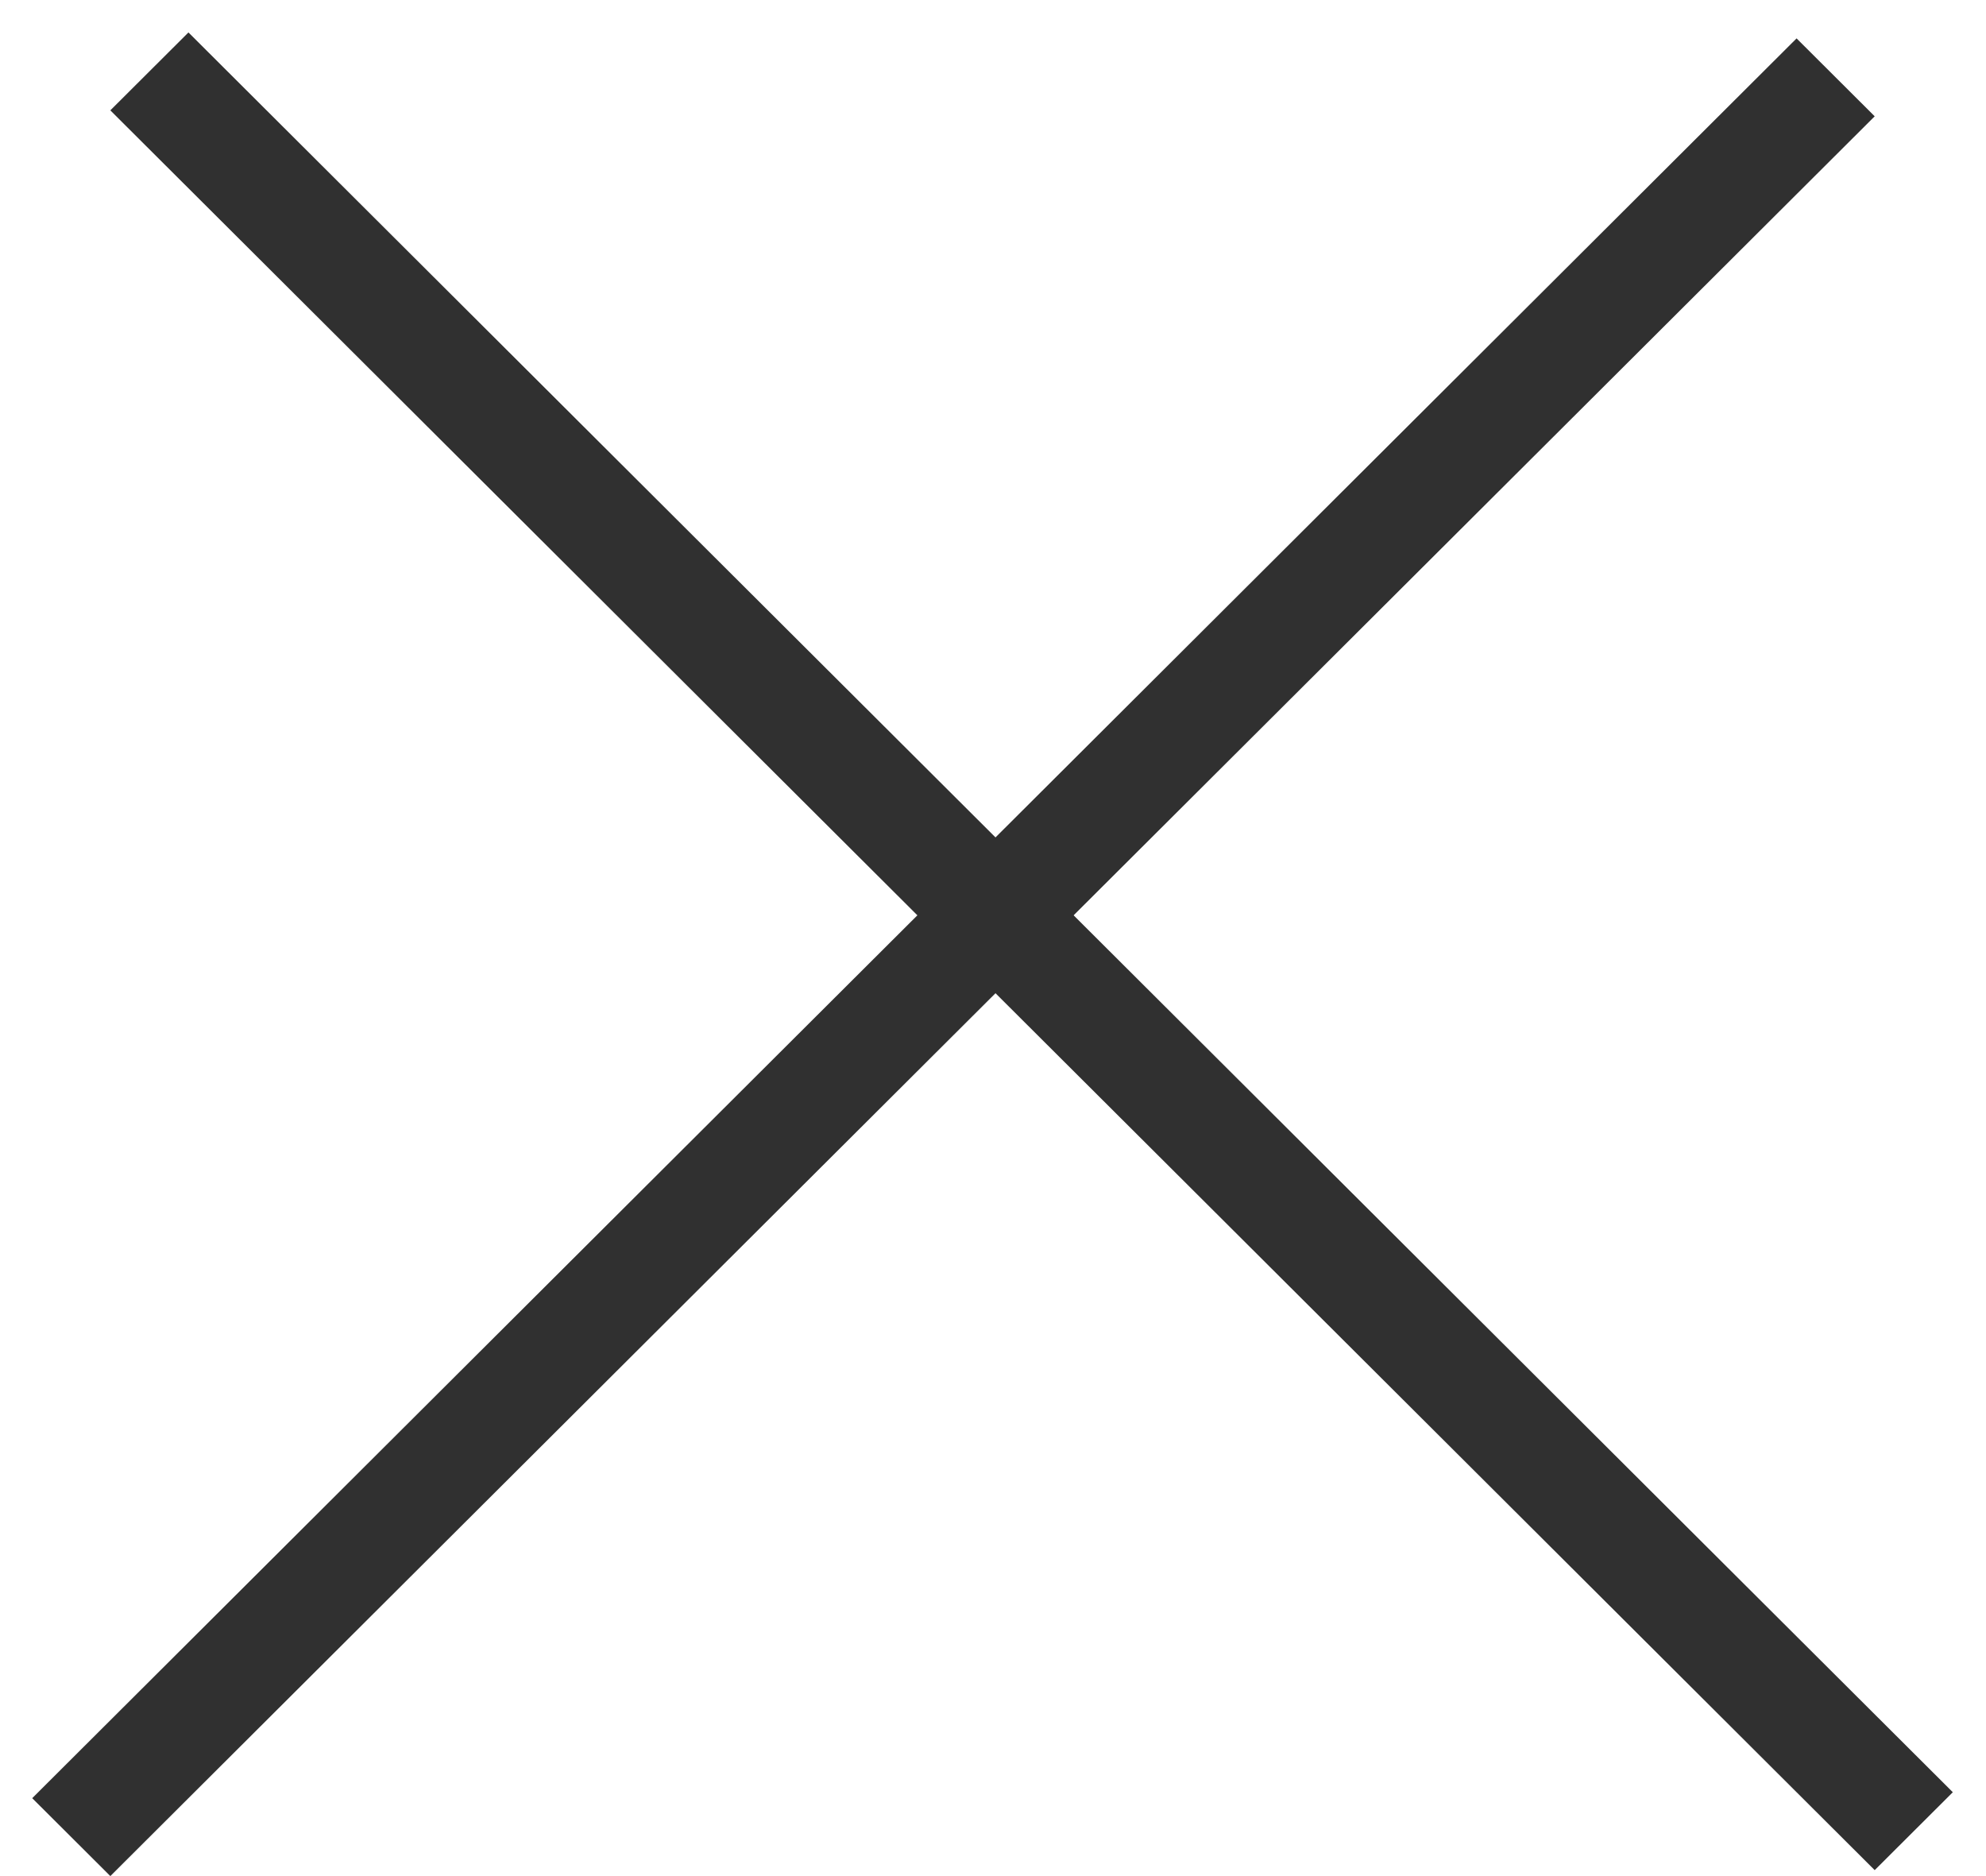 <svg width="36" height="34" viewBox="0 0 36 34" fill="none" xmlns="http://www.w3.org/2000/svg">
<line y1="-1" x2="45.173" y2="-1" transform="matrix(0.708 0.706 -0.708 0.706 2 2)" stroke="#303030" stroke-width="2"/>
<line y1="-1" x2="45.173" y2="-1" transform="matrix(0.708 -0.706 0.708 0.706 2 34)" stroke="#303030" stroke-width="2"/>
</svg>
